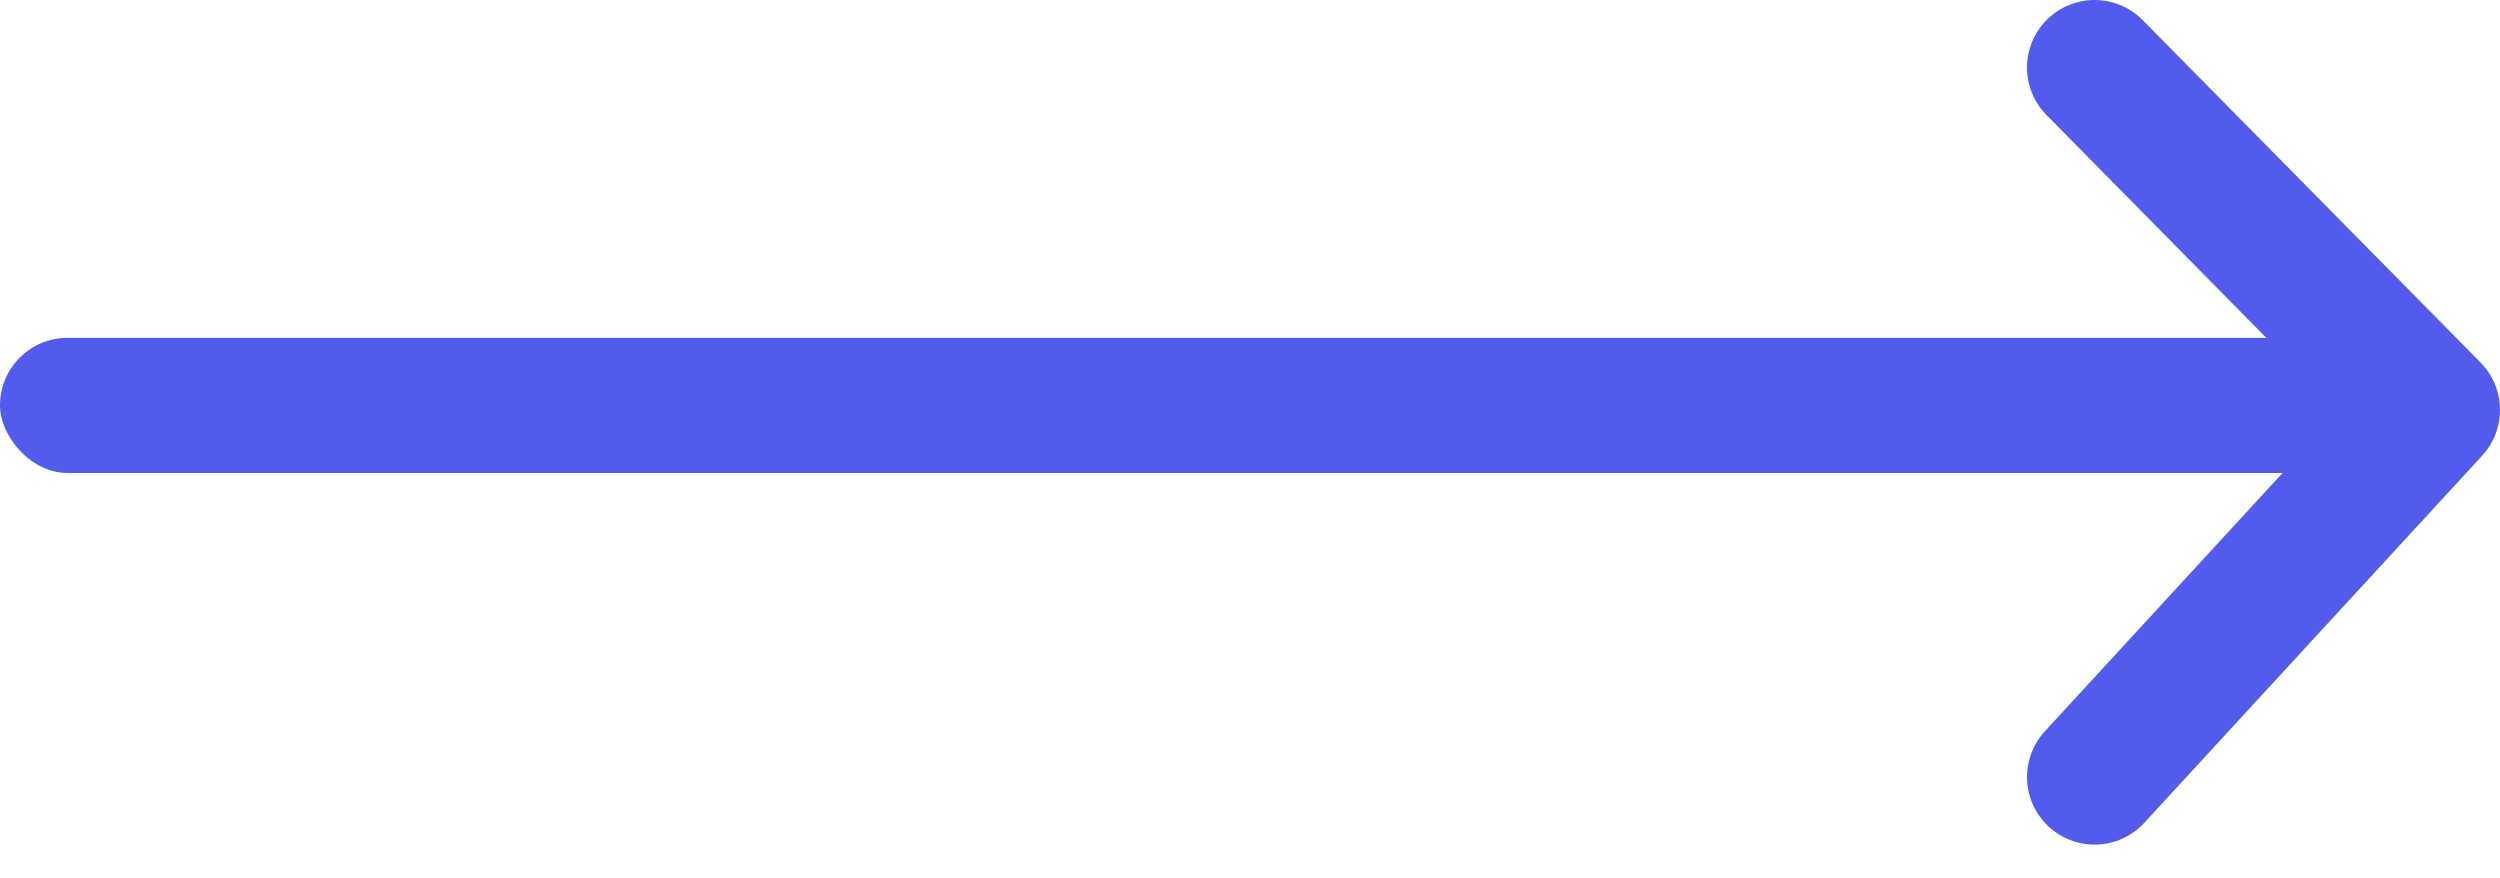 <?xml version="1.0" encoding="UTF-8"?>
<svg width="37px" height="13px" viewBox="0 0 37 13" version="1.1" xmlns="http://www.w3.org/2000/svg" xmlns:xlink="http://www.w3.org/1999/xlink">
    <!-- Generator: Sketch 53.2 (72643) - https://sketchapp.com -->
    <title>arrow-blue</title>
    <desc>Created with Sketch.</desc>
    <g id="Home" stroke="none" stroke-width="1" fill="none" fill-rule="evenodd">
        <g transform="translate(-1227, -6464)" id="Group-10">
            <g transform="translate(1110, 6454)">
                <g id="arrow-blue" transform="translate(117, 11)">
                    <polyline id="Page-1" stroke="#525BEC" stroke-width="2" stroke-linecap="round" stroke-linejoin="round" points="31 0 36 5.067 31 10.5"></polyline>
                    <rect id="Rectangle-5" fill="#525BEC" x="0" y="4" width="35" height="2" rx="1"></rect>
                </g>
            </g>
        </g>
    </g>
</svg>